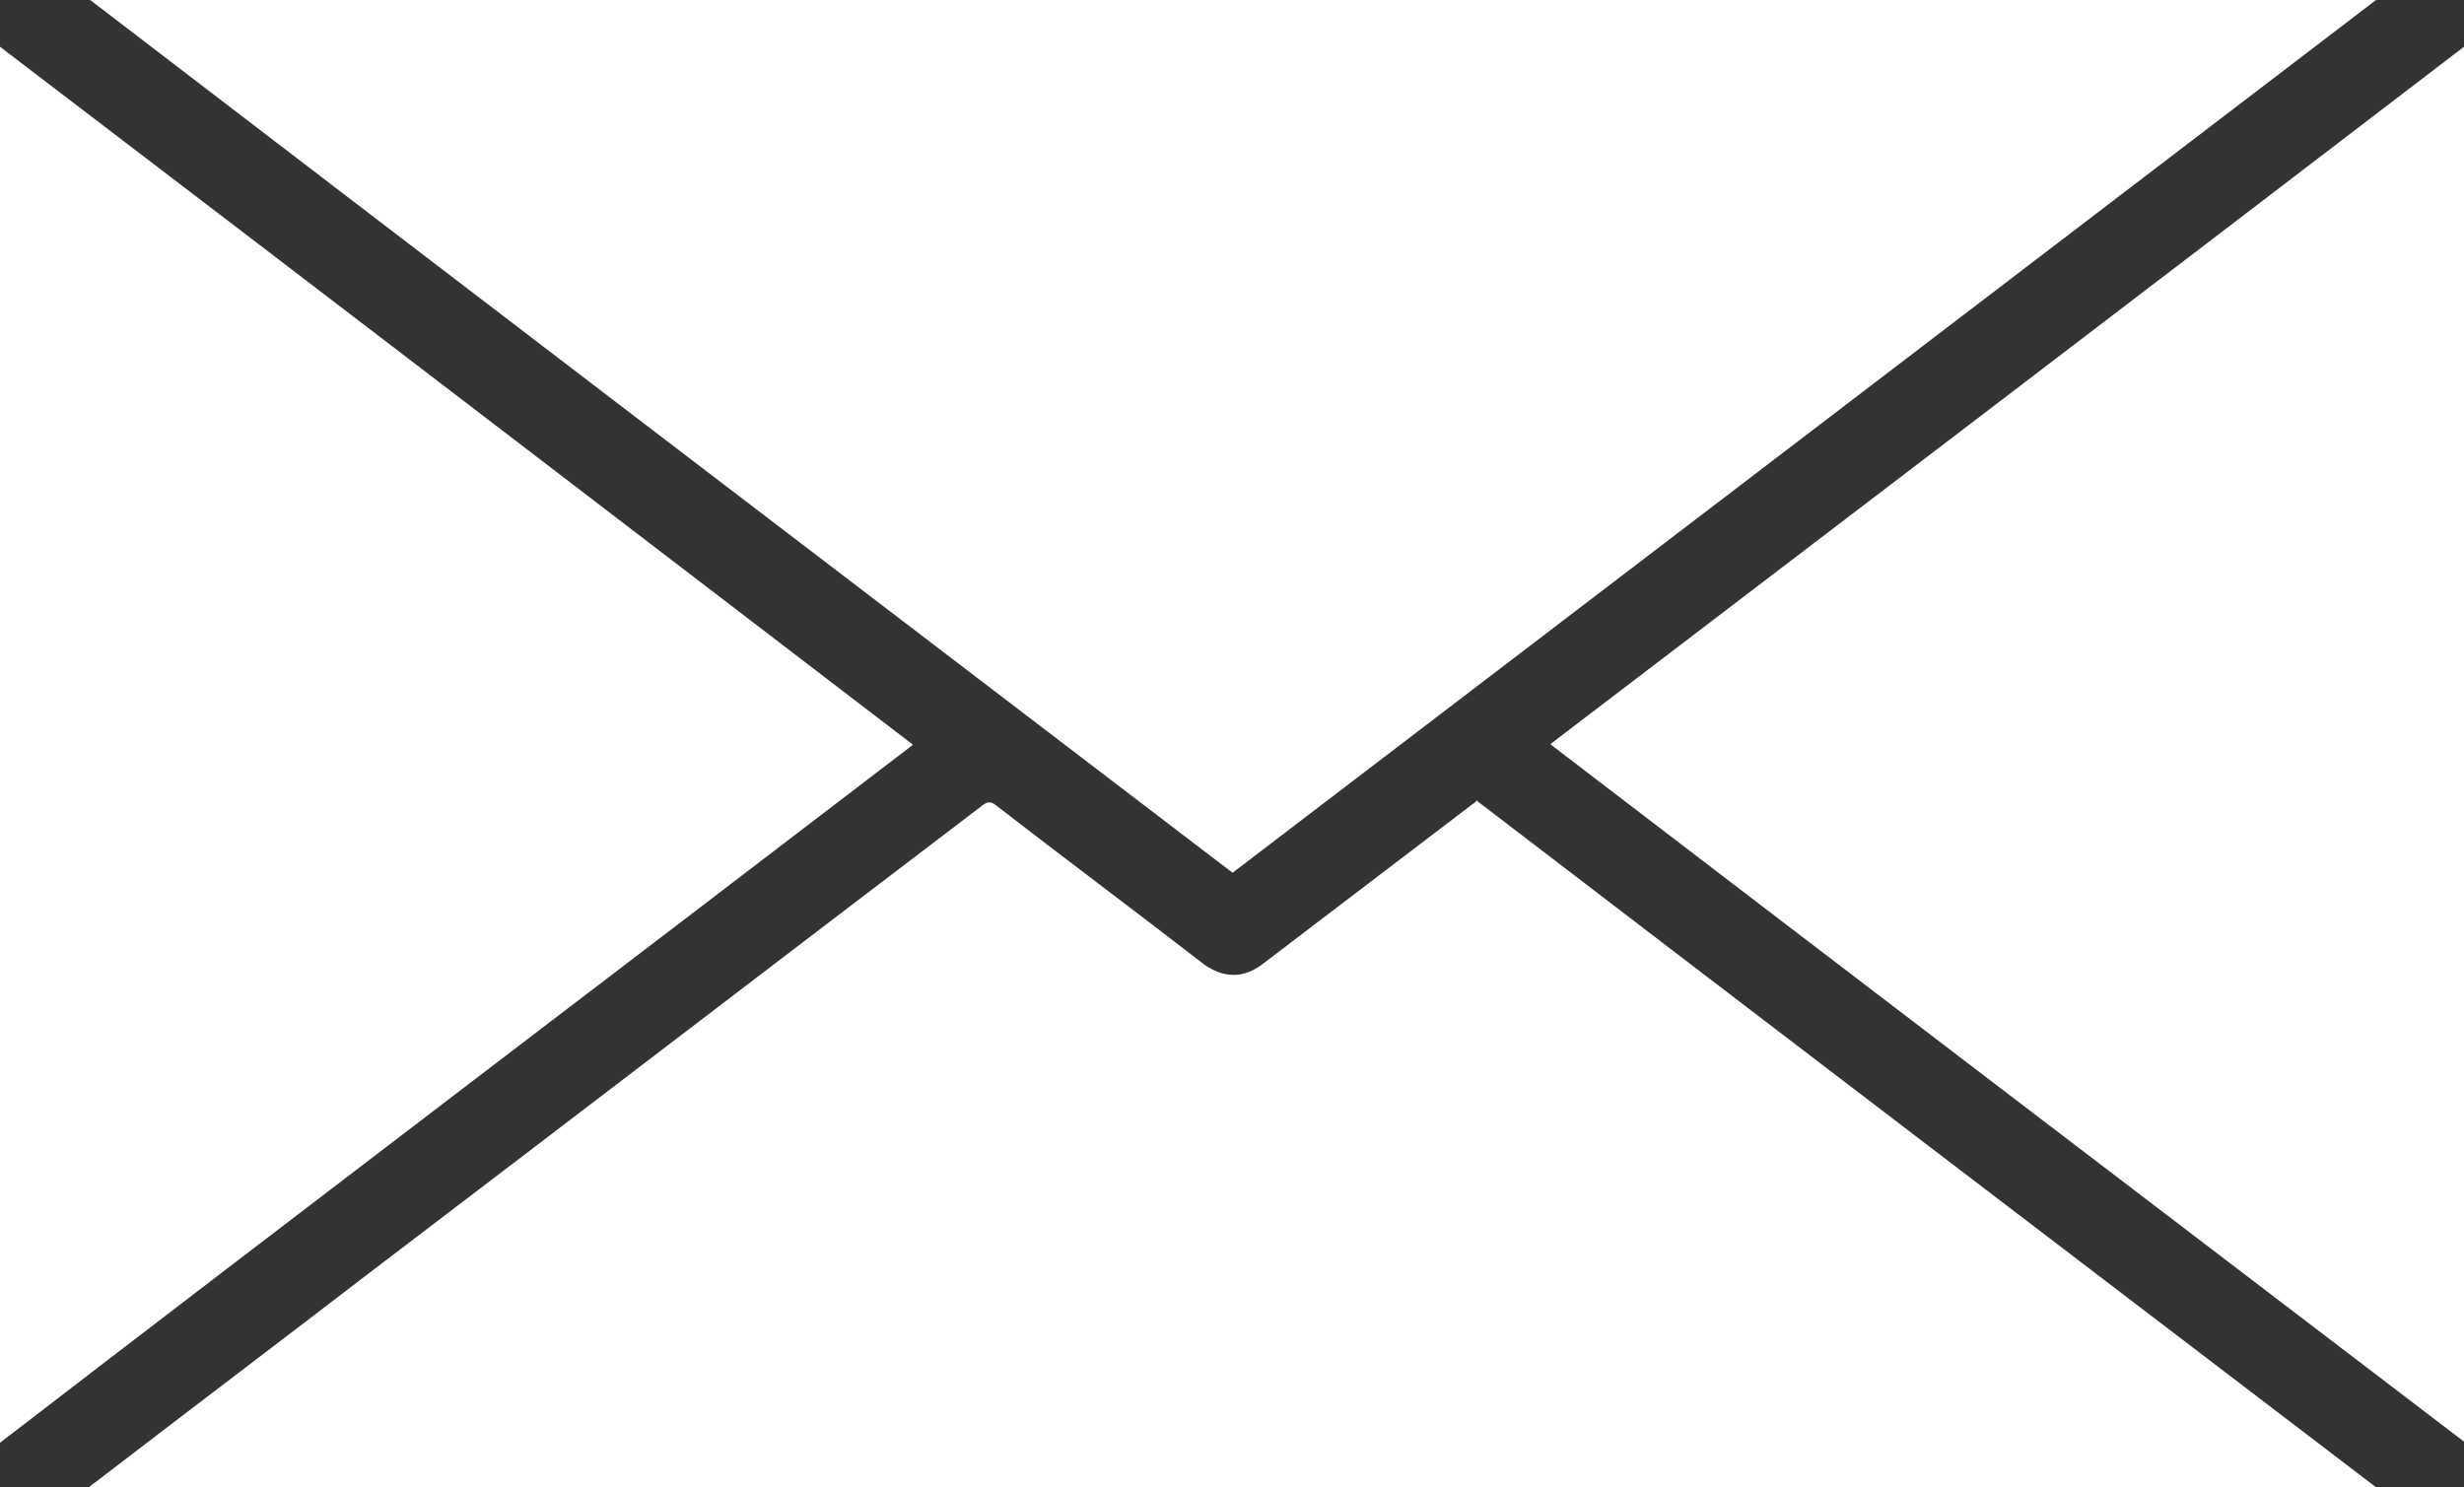 <?xml version="1.0" encoding="UTF-8"?><svg id="_レイヤー_2" xmlns="http://www.w3.org/2000/svg" viewBox="0 0 22.13 13.36"><rect x="0" y="0" width="22.13" height="13.36" fill="#333333" stroke="none"/><defs><style>.cls-1{fill:#fff;}</style></defs><g id="_レイヤー_2-2"><path class="cls-1" d="m.81,0h20.53c-3.43,2.62-6.85,5.23-10.27,7.84C7.65,5.23,4.23,2.62.81,0c0,0,0,0,0,0Z"/><path class="cls-1" d="m13.26,7.19c2.69,2.06,5.38,4.11,8.08,6.17H.8s.03-.03.05-.04c.82-.63,1.64-1.25,2.46-1.88,1.84-1.4,3.68-2.81,5.52-4.21.04-.03.07-.03.11,0,.62.48,1.25.95,1.87,1.43.18.13.36.13.53,0,.63-.48,1.26-.96,1.89-1.44.01,0,.02-.02.04-.03Z"/><path class="cls-1" d="m0,12.95V.42c2.74,2.09,5.47,4.18,8.2,6.27-2.73,2.09-5.47,4.17-8.2,6.27Z"/><path class="cls-1" d="m13.93,6.68c2.74-2.09,5.47-4.17,8.2-6.26v12.53c-2.74-2.09-5.47-4.17-8.2-6.26Z"/></g></svg>